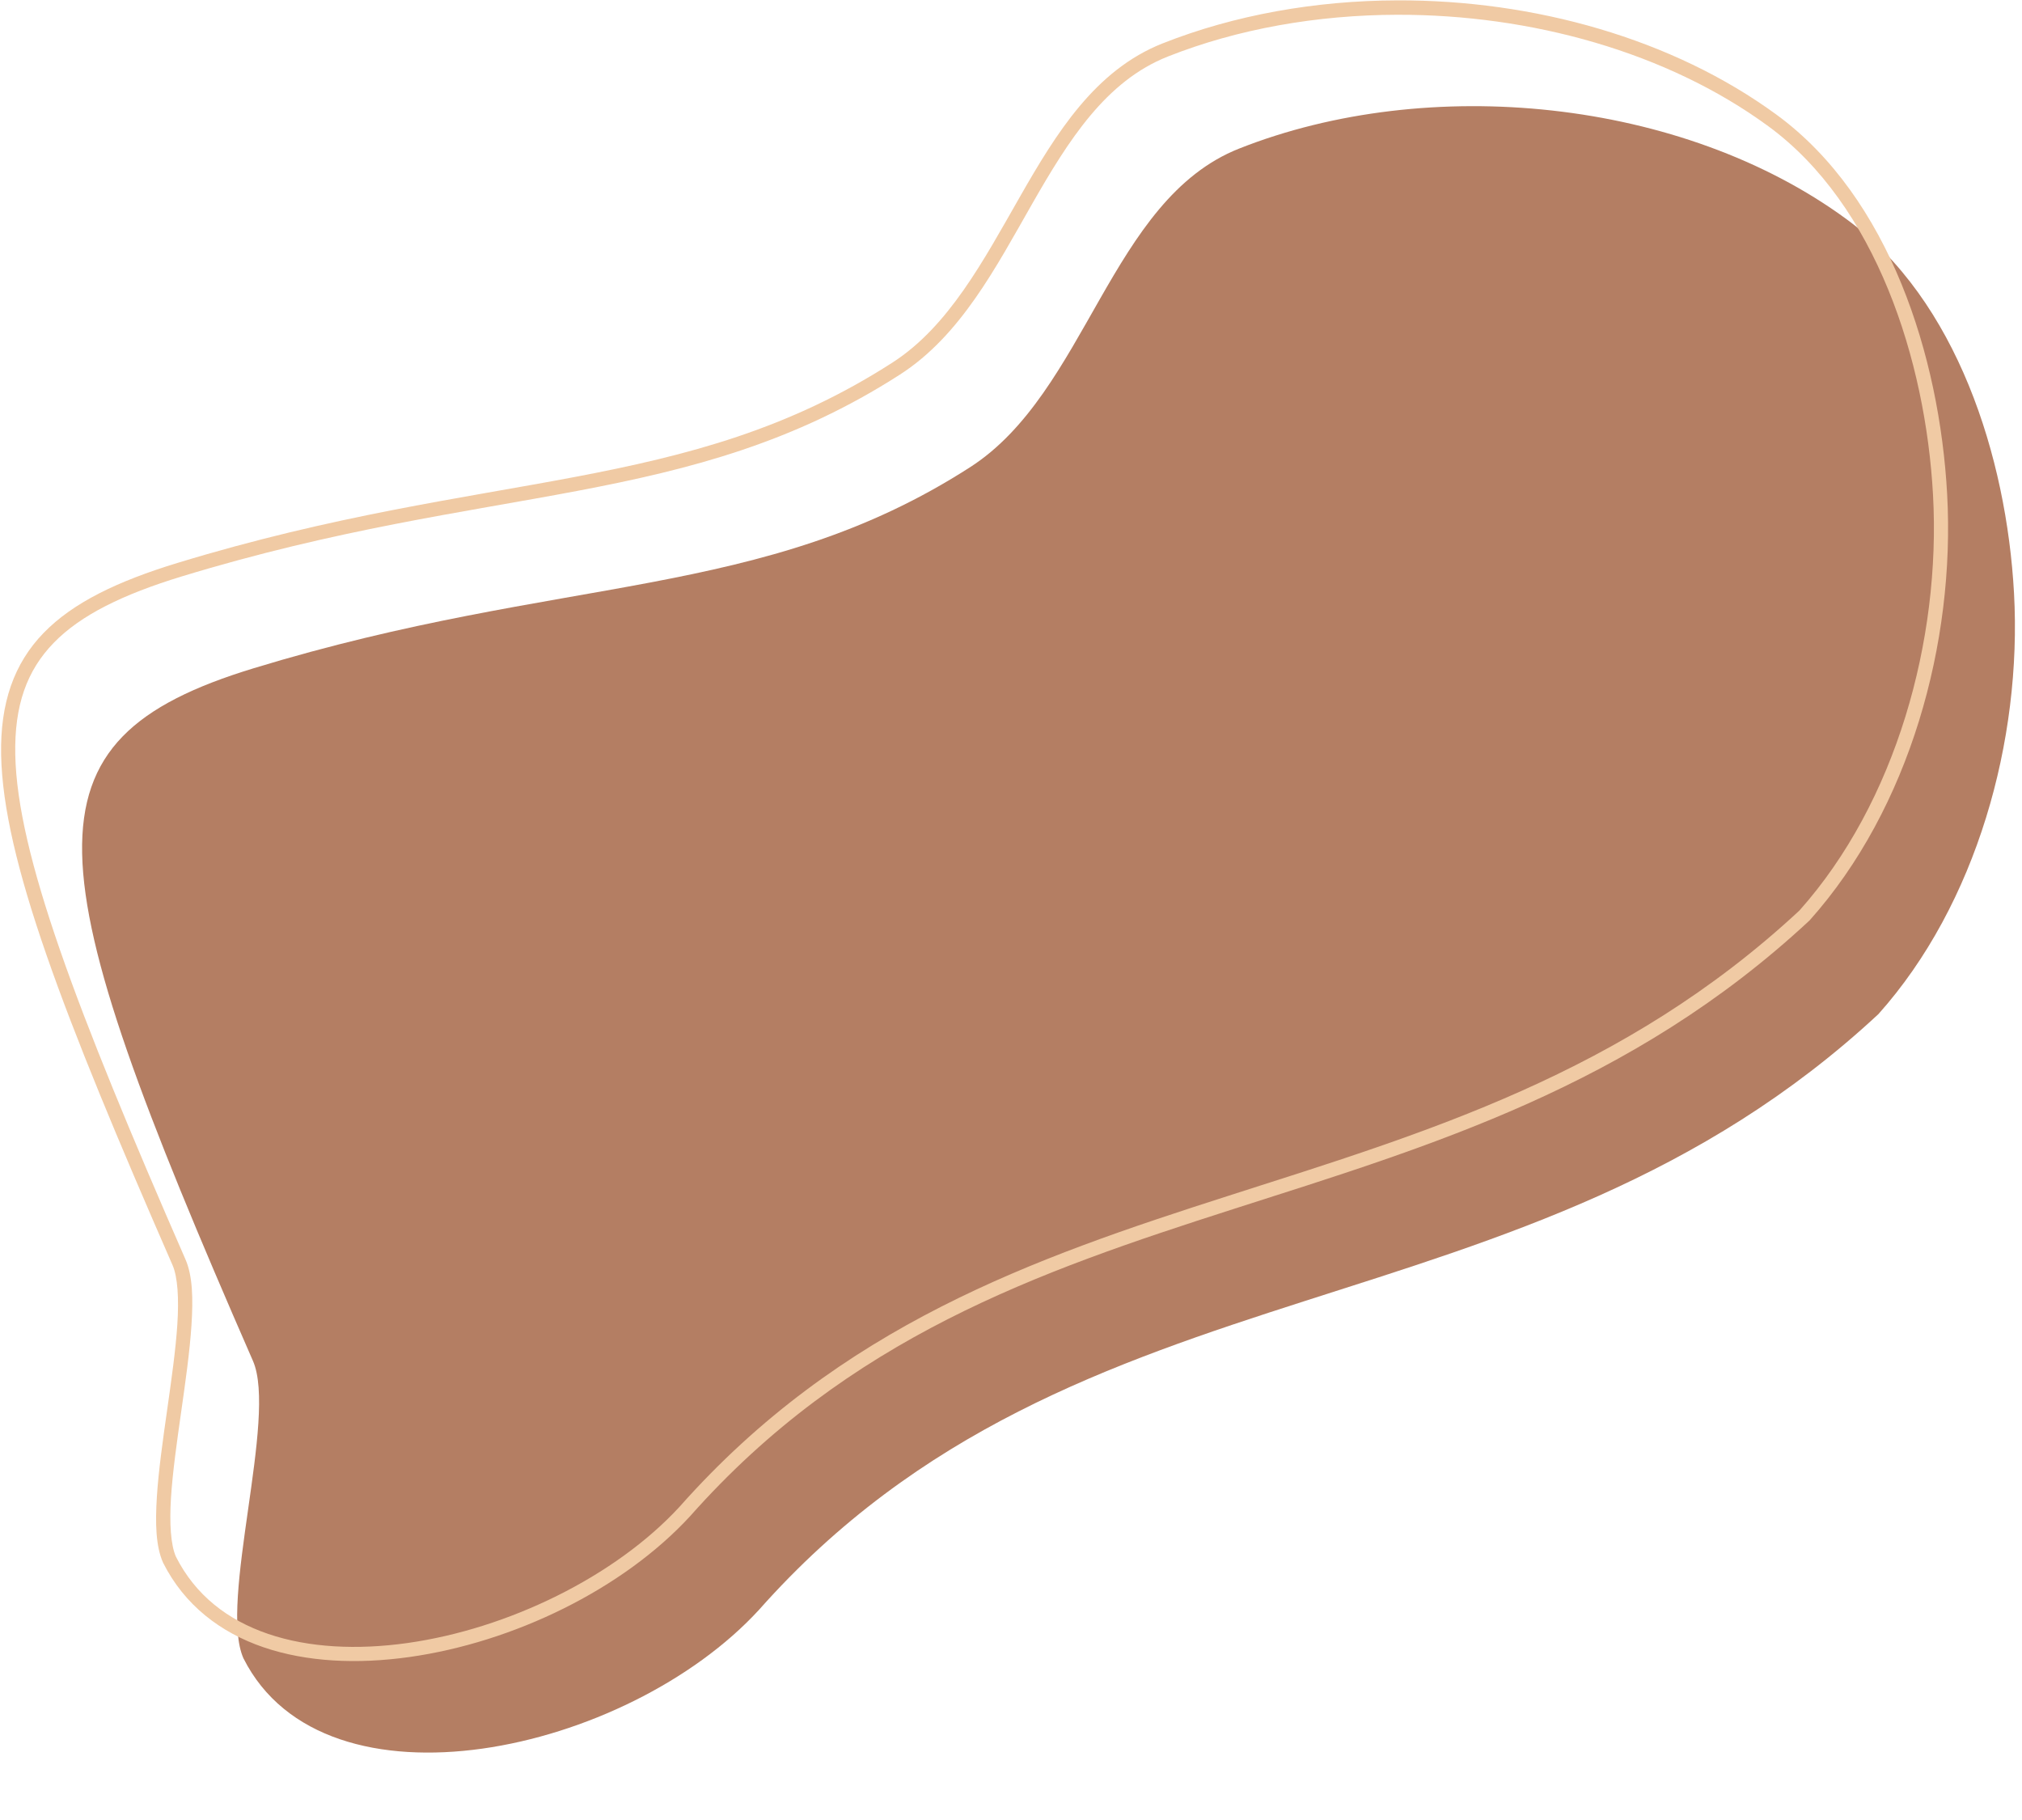 <?xml version="1.0" encoding="UTF-8" standalone="no"?><svg xmlns="http://www.w3.org/2000/svg" xmlns:xlink="http://www.w3.org/1999/xlink" fill="#000000" height="510.6" preserveAspectRatio="xMidYMid meet" version="1" viewBox="-0.3 -0.1 567.3 510.6" width="567.3" zoomAndPan="magnify"><g><g><g id="change1_1"><path d="m 3851.843,4842.727 c -61.518,-140.736 -66.329,-174.01 0.157,-194.298 87.099,-26.577 142.519,-18.765 201.064,-56.423 32.791,-21.092 39.207,-75.019 75.458,-89.371 53.17,-21.05 124.291,-14.015 170.409,19.797 30.907,22.66 44.907,66.659 47.004,104.926 2.262,41.29 -10.499,87.235 -38.043,118.078 -99.521,92.573 -224.691,66.285 -314.093,167.147 -37.022,40.283 -121.751,58.974 -144.627,13.575 -6.999,-15.773 9.584,-67.621 2.672,-83.432 z" fill="#b47e63" transform="translate(-3781.175 -4461.05)"/></g><g id="change2_1"><path color="#000000" d="m 4172.904,4461.051 c -22.953,0.074 -45.655,4.08 -65.857,12.078 -18.879,7.474 -29.758,25.063 -40.018,43.02 -10.259,17.956 -19.985,36.366 -35.783,46.527 -28.98,18.641 -57.139,26.025 -89.119,32.086 -31.98,6.061 -67.736,10.769 -111.449,24.107 -16.773,5.118 -29.257,11.086 -37.568,19.643 -8.312,8.557 -12.216,19.689 -11.918,34.277 0.597,29.176 17.315,72.667 48.09,143.07 1.452,3.321 1.817,9.354 1.351,16.566 -0.466,7.212 -1.664,15.634 -2.867,24.09 -1.204,8.455 -2.413,16.945 -2.883,24.391 -0.47,7.446 -0.3,13.819 1.73,18.396 l 0.019,0.045 0.022,0.043 c 5.965,11.838 16.046,19.546 28.174,23.682 12.128,4.135 26.316,4.782 40.885,2.732 29.138,-4.099 59.885,-18.955 78.803,-39.539 l 0.012,-0.014 0.012,-0.014 c 44.339,-50.023 97.495,-68.51 152.373,-86.107 54.878,-17.598 111.453,-34.27 161.586,-80.902 l 0.068,-0.062 0.061,-0.068 c 27.994,-31.345 40.834,-77.731 38.545,-119.508 -2.119,-38.666 -16.148,-83.204 -47.812,-106.42 -29.248,-21.444 -68.2,-32.242 -106.455,-32.119 z m 0,4.043 c 37.486,-0.09 75.714,10.456 104.113,31.277 30.15,22.105 44.12,65.567 46.195,103.436 2.234,40.777 -10.434,86.247 -37.494,116.586 -49.368,45.884 -105.105,62.351 -160.014,79.959 -54.938,17.617 -109.07,36.415 -154.133,87.254 -18.107,19.686 -48.22,34.304 -76.408,38.27 -14.1,1.984 -27.701,1.309 -39.051,-2.561 -11.334,-3.864 -20.409,-10.834 -25.885,-21.67 -1.453,-3.318 -1.834,-9.312 -1.381,-16.488 0.455,-7.206 1.648,-15.625 2.852,-24.08 1.203,-8.455 2.417,-16.945 2.898,-24.395 0.481,-7.449 0.328,-13.828 -1.676,-18.412 -30.744,-70.332 -47.191,-113.845 -47.758,-141.562 -0.283,-13.859 3.232,-23.644 10.795,-31.43 7.563,-7.786 19.411,-13.586 35.881,-18.611 43.385,-13.238 78.888,-17.914 111.029,-24.006 32.141,-6.092 60.963,-13.63 90.527,-32.647 16.993,-10.93 26.873,-30.028 37.082,-47.897 10.209,-17.868 20.661,-34.421 38.033,-41.299 19.675,-7.789 41.901,-11.671 64.393,-11.725 z" fill="#f0caa4" transform="translate(-3781.175 -4461.05)"/></g></g></g></svg>